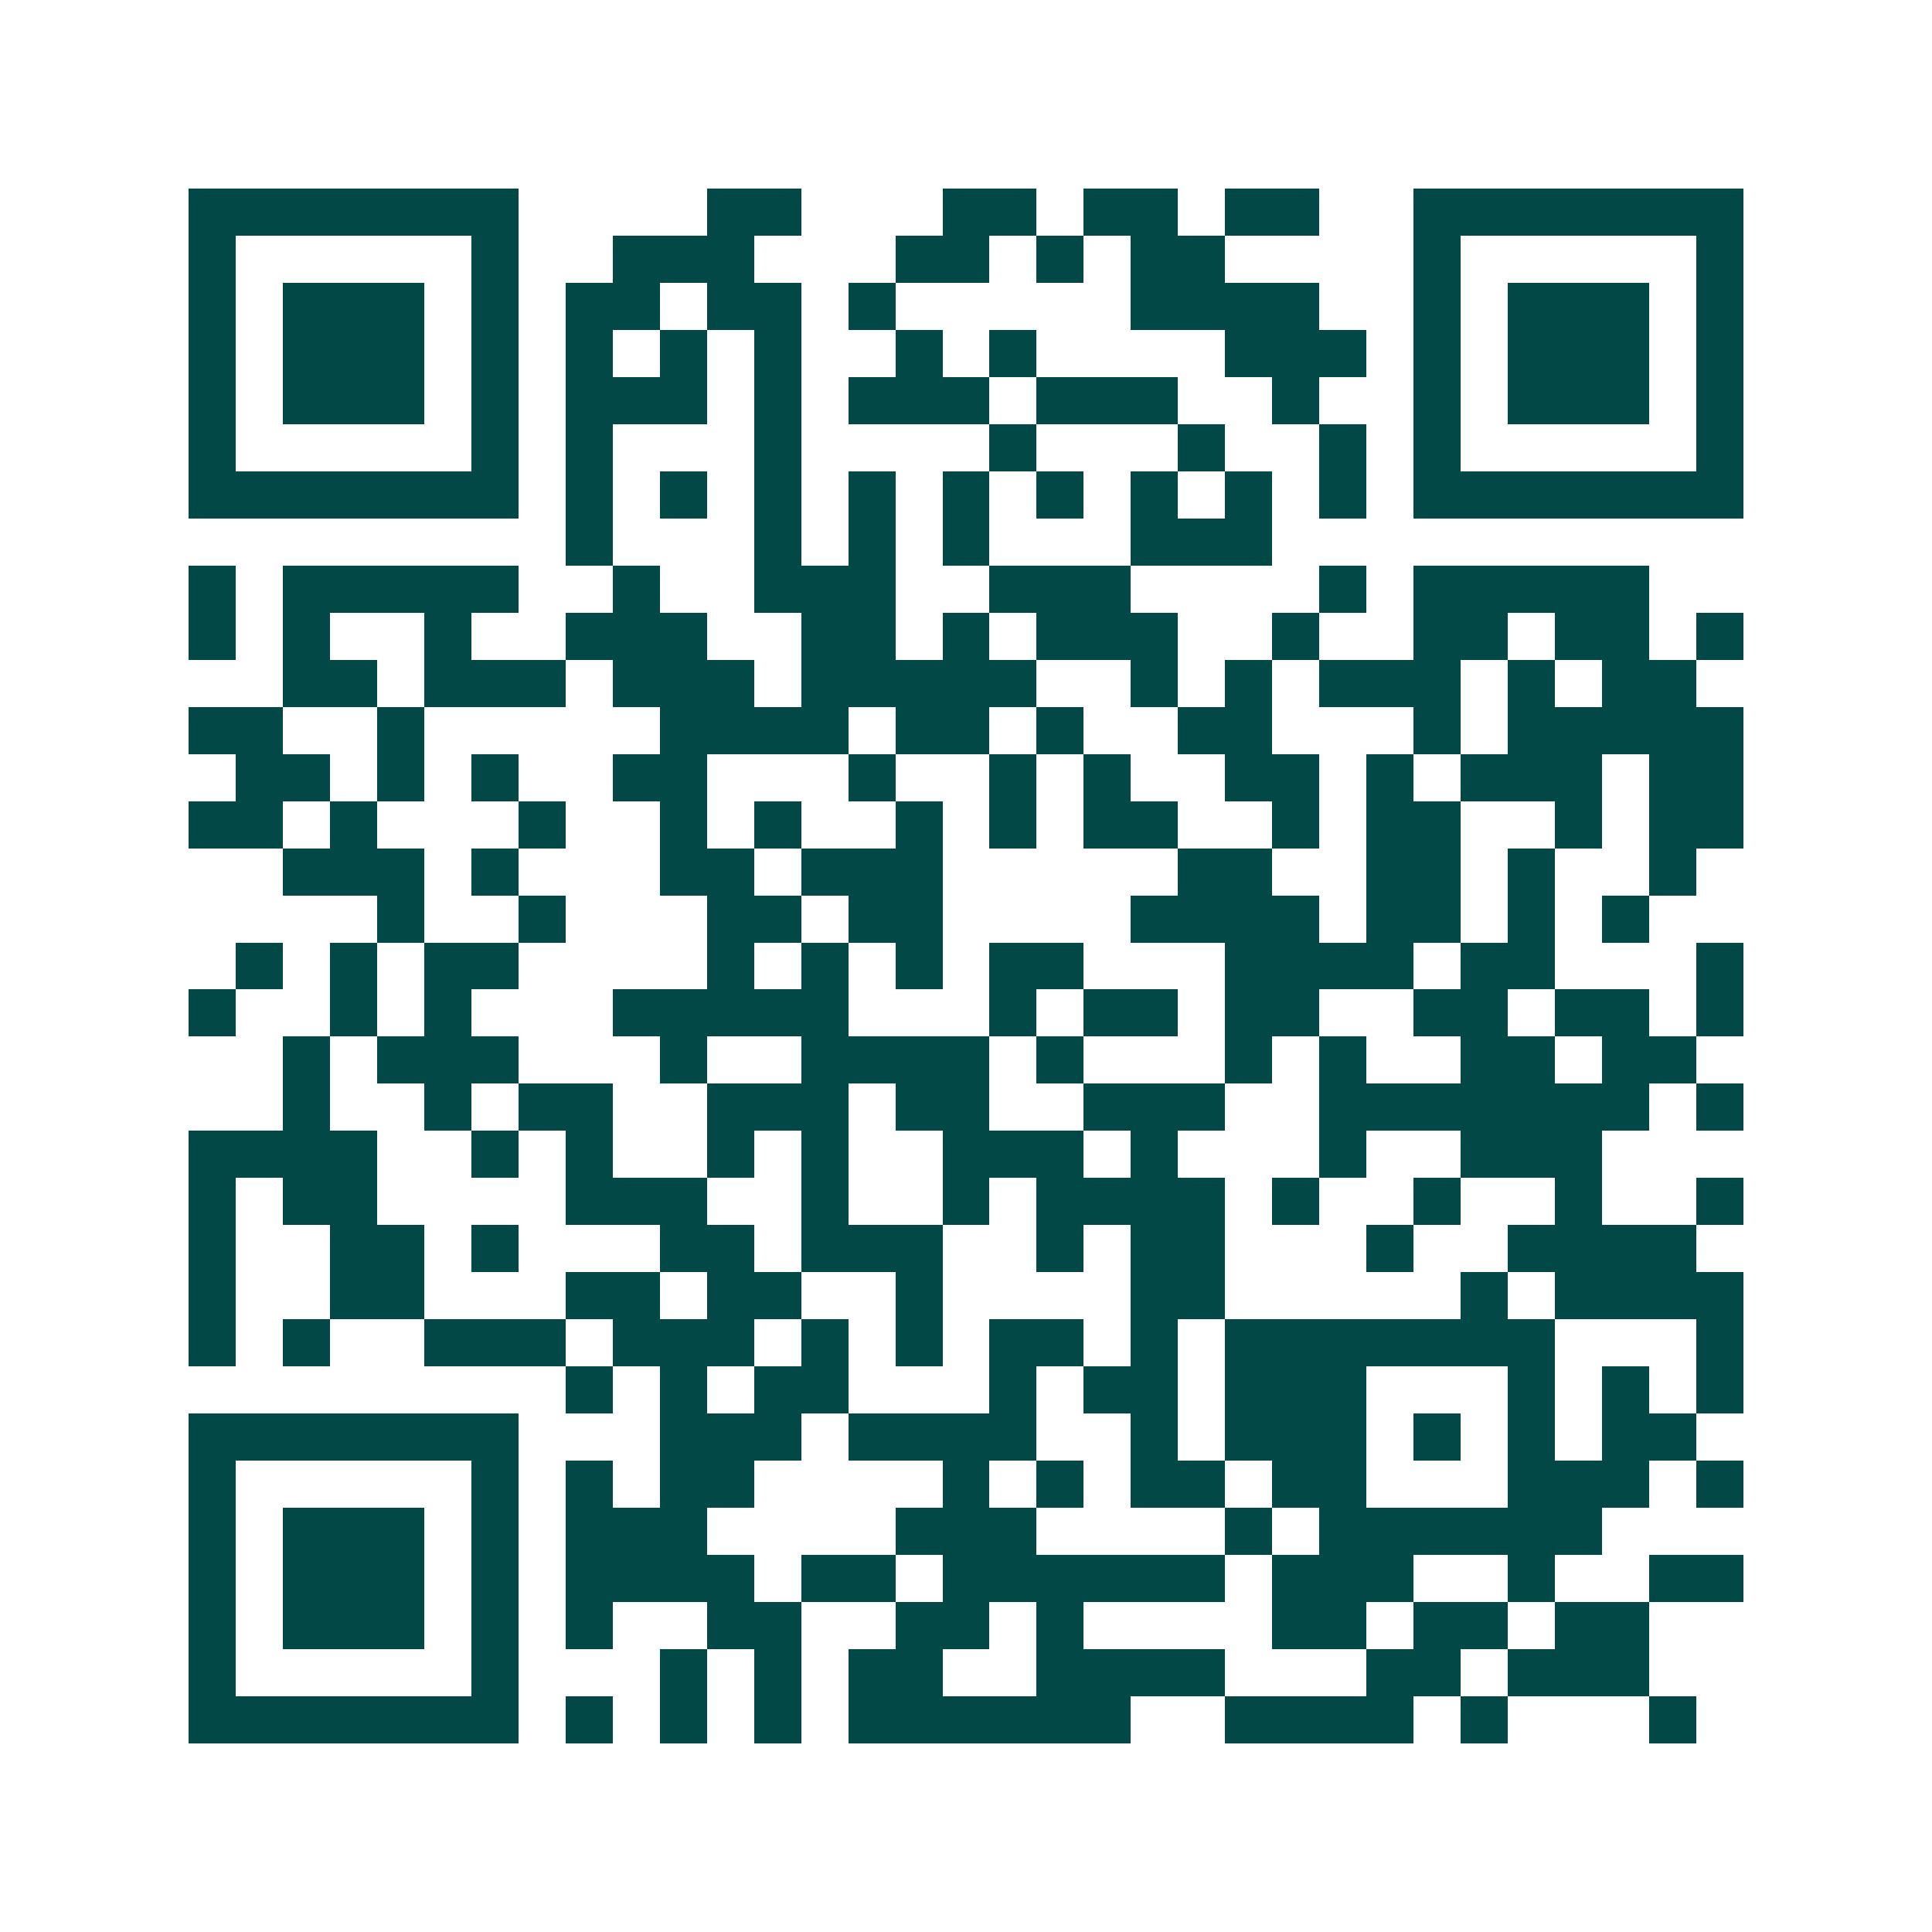 <svg xmlns="http://www.w3.org/2000/svg" width="200" height="200" viewBox="0 0 41 41" shape-rendering="crispEdges"><path fill="#ffffff" d="M0 0h41v41H0z"/><path stroke="#014847" d="M4 4.5h7m4 0h2m3 0h2m1 0h2m1 0h2m2 0h7M4 5.5h1m5 0h1m2 0h3m3 0h2m1 0h1m1 0h2m4 0h1m5 0h1M4 6.5h1m1 0h3m1 0h1m1 0h2m1 0h2m1 0h1m5 0h4m2 0h1m1 0h3m1 0h1M4 7.5h1m1 0h3m1 0h1m1 0h1m1 0h1m1 0h1m2 0h1m1 0h1m4 0h3m1 0h1m1 0h3m1 0h1M4 8.5h1m1 0h3m1 0h1m1 0h3m1 0h1m1 0h3m1 0h3m2 0h1m2 0h1m1 0h3m1 0h1M4 9.5h1m5 0h1m1 0h1m3 0h1m4 0h1m3 0h1m2 0h1m1 0h1m5 0h1M4 10.5h7m1 0h1m1 0h1m1 0h1m1 0h1m1 0h1m1 0h1m1 0h1m1 0h1m1 0h1m1 0h7M12 11.5h1m3 0h1m1 0h1m1 0h1m3 0h3M4 12.5h1m1 0h5m2 0h1m2 0h3m2 0h3m4 0h1m1 0h5M4 13.5h1m1 0h1m2 0h1m2 0h3m2 0h2m1 0h1m1 0h3m2 0h1m2 0h2m1 0h2m1 0h1M6 14.5h2m1 0h3m1 0h3m1 0h5m2 0h1m1 0h1m1 0h3m1 0h1m1 0h2M4 15.5h2m2 0h1m5 0h4m1 0h2m1 0h1m2 0h2m3 0h1m1 0h5M5 16.5h2m1 0h1m1 0h1m2 0h2m3 0h1m2 0h1m1 0h1m2 0h2m1 0h1m1 0h3m1 0h2M4 17.5h2m1 0h1m3 0h1m2 0h1m1 0h1m2 0h1m1 0h1m1 0h2m2 0h1m1 0h2m2 0h1m1 0h2M6 18.5h3m1 0h1m3 0h2m1 0h3m5 0h2m2 0h2m1 0h1m2 0h1M8 19.5h1m2 0h1m3 0h2m1 0h2m4 0h4m1 0h2m1 0h1m1 0h1M5 20.5h1m1 0h1m1 0h2m4 0h1m1 0h1m1 0h1m1 0h2m3 0h4m1 0h2m3 0h1M4 21.5h1m2 0h1m1 0h1m3 0h5m3 0h1m1 0h2m1 0h2m2 0h2m1 0h2m1 0h1M6 22.5h1m1 0h3m3 0h1m2 0h4m1 0h1m3 0h1m1 0h1m2 0h2m1 0h2M6 23.5h1m2 0h1m1 0h2m2 0h3m1 0h2m2 0h3m2 0h7m1 0h1M4 24.5h4m2 0h1m1 0h1m2 0h1m1 0h1m2 0h3m1 0h1m3 0h1m2 0h3M4 25.5h1m1 0h2m4 0h3m2 0h1m2 0h1m1 0h4m1 0h1m2 0h1m2 0h1m2 0h1M4 26.5h1m2 0h2m1 0h1m3 0h2m1 0h3m2 0h1m1 0h2m3 0h1m2 0h4M4 27.5h1m2 0h2m3 0h2m1 0h2m2 0h1m4 0h2m5 0h1m1 0h4M4 28.5h1m1 0h1m2 0h3m1 0h3m1 0h1m1 0h1m1 0h2m1 0h1m1 0h7m3 0h1M12 29.5h1m1 0h1m1 0h2m3 0h1m1 0h2m1 0h3m3 0h1m1 0h1m1 0h1M4 30.5h7m3 0h3m1 0h4m2 0h1m1 0h3m1 0h1m1 0h1m1 0h2M4 31.5h1m5 0h1m1 0h1m1 0h2m4 0h1m1 0h1m1 0h2m1 0h2m3 0h3m1 0h1M4 32.5h1m1 0h3m1 0h1m1 0h3m4 0h3m4 0h1m1 0h6M4 33.5h1m1 0h3m1 0h1m1 0h4m1 0h2m1 0h6m1 0h3m2 0h1m2 0h2M4 34.5h1m1 0h3m1 0h1m1 0h1m2 0h2m2 0h2m1 0h1m4 0h2m1 0h2m1 0h2M4 35.5h1m5 0h1m3 0h1m1 0h1m1 0h2m2 0h4m3 0h2m1 0h3M4 36.5h7m1 0h1m1 0h1m1 0h1m1 0h6m2 0h4m1 0h1m3 0h1"/></svg>
